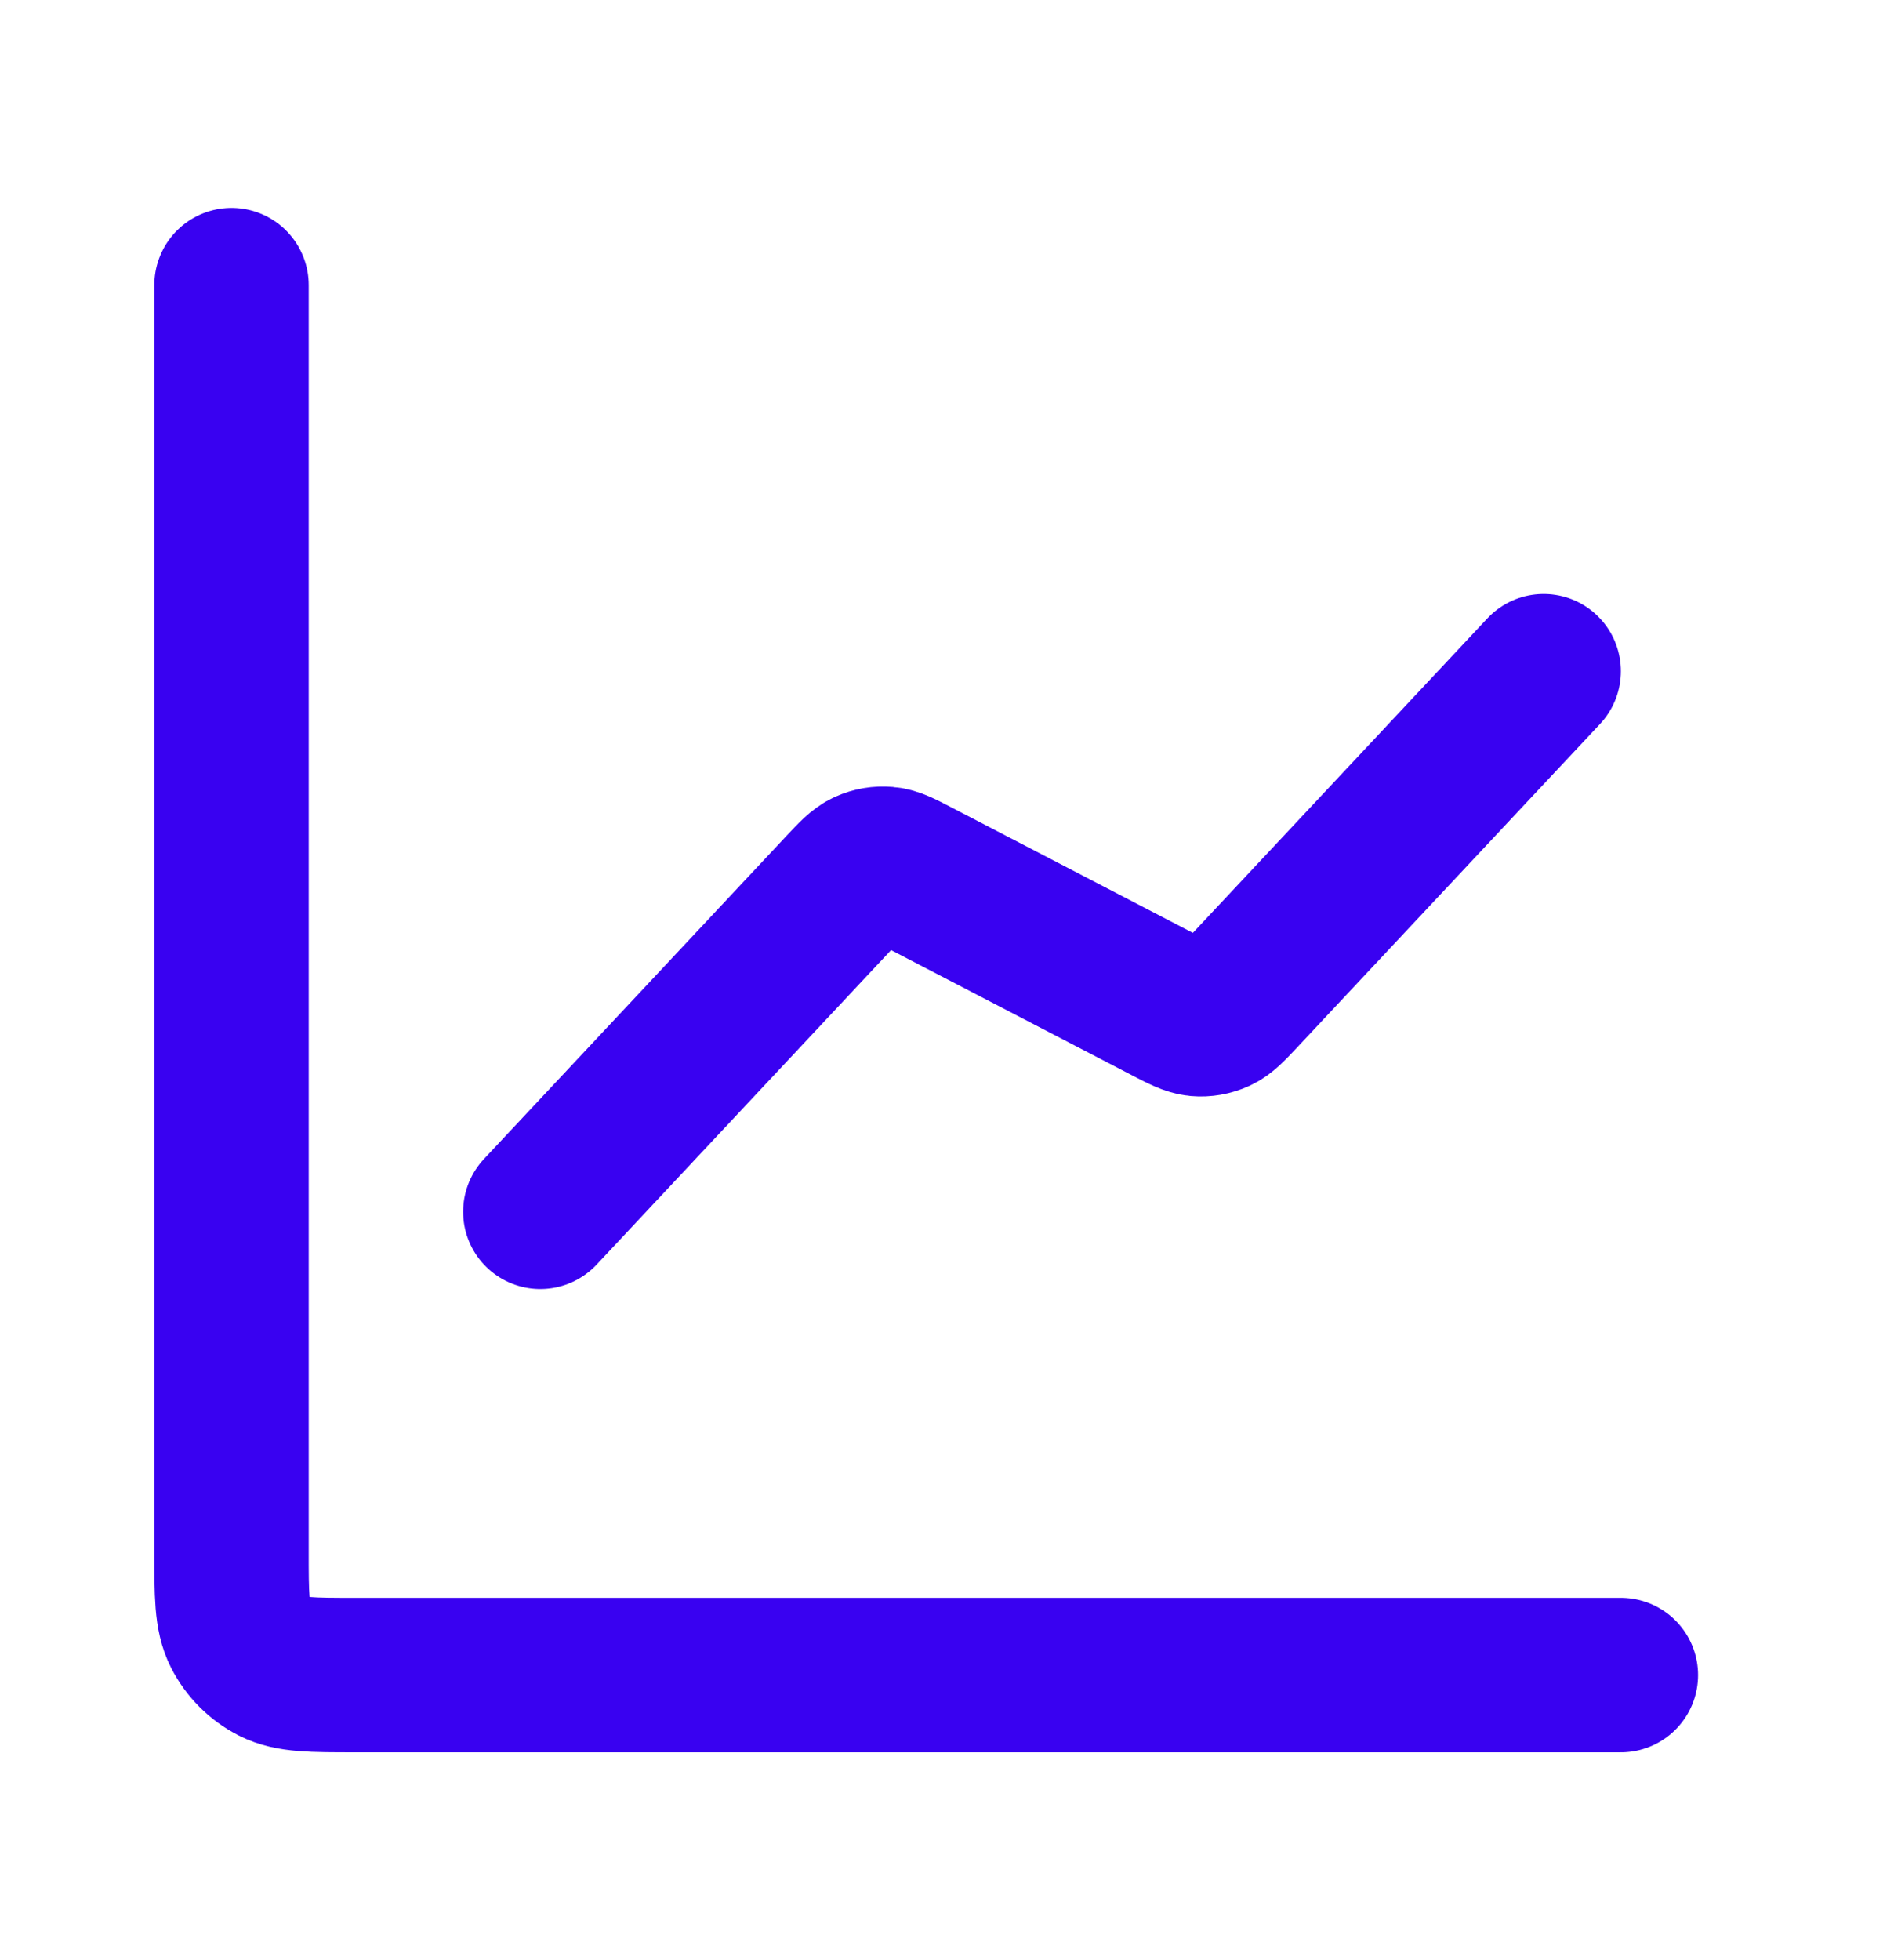 <svg width="29" height="30" viewBox="0 0 29 30" fill="none" xmlns="http://www.w3.org/2000/svg">
<path d="M24.818 25.637H5.436C4.774 25.637 4.444 25.637 4.191 25.508C3.968 25.394 3.788 25.214 3.674 24.991C3.545 24.738 3.545 24.407 3.545 23.746V4.364M23.636 10.273L19.005 15.216C18.829 15.403 18.742 15.497 18.636 15.545C18.542 15.588 18.439 15.606 18.337 15.597C18.221 15.586 18.107 15.527 17.879 15.409L14.03 13.41C13.802 13.291 13.688 13.232 13.572 13.222C13.47 13.213 13.367 13.23 13.273 13.273C13.167 13.321 13.08 13.415 12.904 13.602L8.273 18.546" stroke="#3901F1" stroke-width="2.364" stroke-linecap="round" stroke-linejoin="round"/>
</svg>
